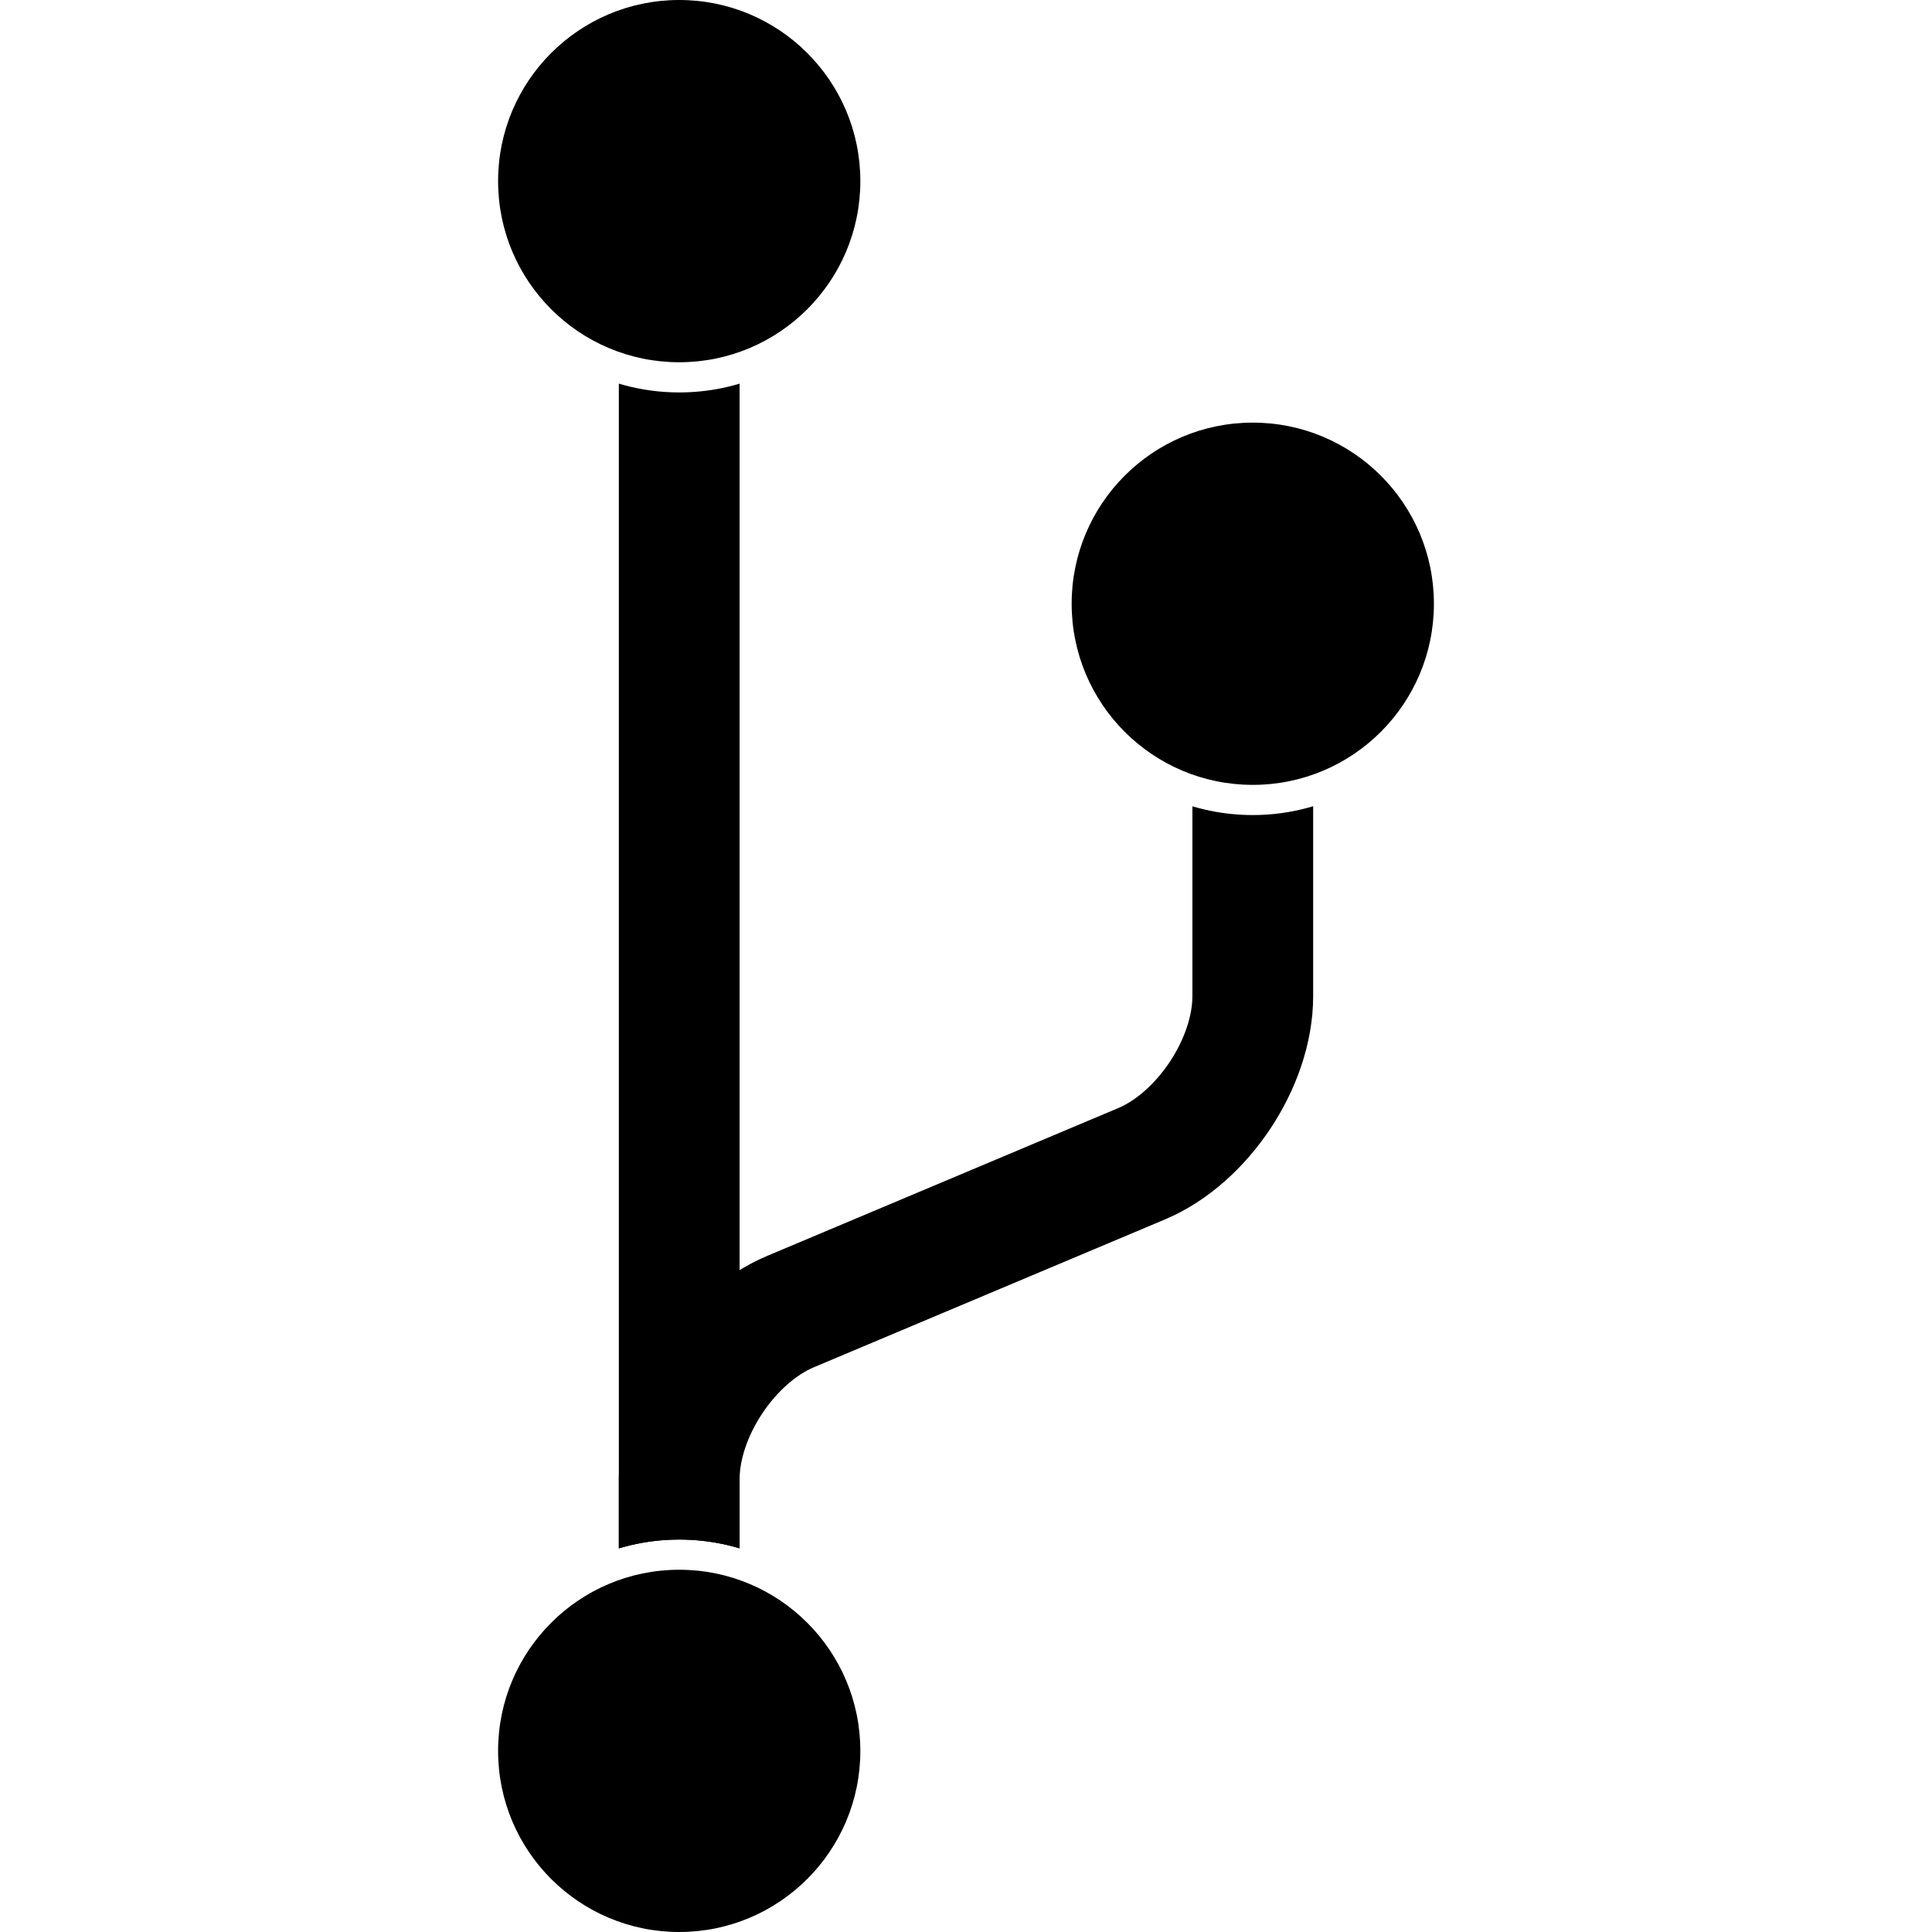 <svg xmlns="http://www.w3.org/2000/svg" class="iconic iconic-fork" width="128" height="128" viewBox="0 0 128 128">
  <g class="iconic-metadata">
    <title>Fork</title>
  </g>
  <defs>
    <clipPath id="iconic-size-lg-fork-clip-0">
      <path d="M50 54c-7.72 0-14-6.28-14-14s6.28-14 14-14c5.096 0 9.551 2.745 12 6.826v-32.826h-42.826c4.081 2.449 6.826 6.904 6.826 12 0 7.72-6.28 14-14 14-5.096 0-9.551-2.745-12-6.826v89.652c2.449-4.081 6.904-6.826 12-6.826 7.72 0 14 6.28 14 14 0 5.096-2.745 9.551-6.826 12h42.826v-80.826c-2.449 4.081-6.904 6.826-12 6.826z"
      />
    </clipPath>
    <clipPath id="iconic-size-md-fork-clip-0">
      <path d="M14.5 13c-2.481 0-4.5-2.019-4.5-4.5s2.019-4.5 4.5-4.5c1.421 0 2.675.675 3.5 1.707v-5.707h-11.707c1.032.825 1.707 2.079 1.707 3.5 0 2.481-2.019 4.5-4.5 4.5-1.421 0-2.675-.675-3.5-1.707v19.413c.825-1.032 2.079-1.707 3.5-1.707 2.481 0 4.5 2.019 4.5 4.5 0 1.421-.675 2.675-1.707 3.5h11.707v-20.707c-.825 1.032-2.079 1.707-3.5 1.707z"
      />
    </clipPath>
    <clipPath id="iconic-size-sm-fork-clip-0">
      <path d="M8 7c-1.654 0-3-1.346-3-3s1.346-3 3-3c.771 0 1.468.301 2 .78v-1.78h-5.78c.48.532.78 1.229.78 2 0 1.654-1.346 3-3 3-.771 0-1.468-.301-2-.78v7.561c.532-.48 1.229-.78 2-.78 1.654 0 3 1.346 3 3 0 .771-.3 1.468-.78 2h5.78v-9.78c-.532.48-1.229.78-2 .78z"
      />
    </clipPath>
  </defs>
  <g class="iconic-fork-lg iconic-container iconic-lg" data-width="62" data-height="128" display="inline" transform="translate(33)">
    <path stroke="#000" stroke-width="8" d="M12 112v-14c0-4.4 3.318-9.397 7.373-11.104l23.254-9.791c4.055-1.707 7.373-6.704 7.373-11.104v-22" clip-path="url(#iconic-size-lg-fork-clip-0)" class="iconic-fork-line-fork iconic-property-stroke" fill="none" />
    <path clip-path="url(#iconic-size-lg-fork-clip-0)" stroke="#000" stroke-width="8" class="iconic-fork-line-trunk iconic-property-stroke" d="M12 12v92" fill="none" />
    <circle cx="12" cy="116" r="12" class="iconic-fork-point-trunk-start iconic-property-accent iconic-property-fill" />
    <circle cx="50" cy="40" r="12" class="iconic-fork-point-fork iconic-property-accent iconic-property-fill" />
    <circle cx="12" cy="12" r="12" class="iconic-fork-point-trunk-start iconic-property-accent iconic-property-fill" />
  </g>
  <g class="iconic-fork-md iconic-container iconic-md" data-width="18" data-height="32" display="none" transform="scale(4) translate(7)">
    <path stroke="#000" stroke-width="3" d="M3.5 28.5v-5c0-1.1.833-2.341 1.851-2.757l7.298-2.986c1.018-.416 1.851-1.657 1.851-2.757v-3" clip-path="url(#iconic-size-md-fork-clip-0)" class="iconic-fork-line-fork iconic-property-stroke" fill="none" />
    <path clip-path="url(#iconic-size-md-fork-clip-0)" stroke="#000" stroke-width="3" class="iconic-fork-line-trunk iconic-property-stroke" d="M3.5 5v25" fill="none" />
    <circle cx="14.5" cy="8.5" r="3.5" class="iconic-fork-fork-point iconic-property-accent iconic-property-fill" />
    <circle cx="3.5" cy="28.5" r="3.5" class="iconic-fork-trunk-point-start iconic-property-accent iconic-property-fill" />
    <circle cx="3.5" cy="3.5" r="3.5" class="iconic-fork-point-trunk-end iconic-property-accent iconic-property-fill" />
  </g>
  <g class="iconic-fork-sm iconic-container iconic-sm" data-width="10" data-height="16" display="none" transform="scale(8) translate(3)">
    <path stroke="#000" stroke-width="2" d="M2 14v-2c0-1.1.888-2.148 1.973-2.329l2.054-.342c1.085-.181 1.973-1.229 1.973-2.329v-3" clip-path="url(#iconic-size-sm-fork-clip-0)" class="iconic-fork-line-fork iconic-property-stroke" fill="none" />
    <path clip-path="url(#iconic-size-sm-fork-clip-0)" stroke="#000" stroke-width="2" class="iconic-fork-line-trunk iconic-property-stroke" d="M2 4v8" fill="none" />
    <circle cx="2" cy="14" r="2" class="iconic-fork-point-trunk-start iconic-property-accent iconic-property-fill" />
    <circle cx="2" cy="2" r="2" class="iconic-fork-point-trunk-end iconic-property-accent iconic-property-fill" />
    <circle cx="8" cy="4" r="2" class="iconic-fork-point-fork iconic-property-accent iconic-property-fill" />
  </g>
</svg>